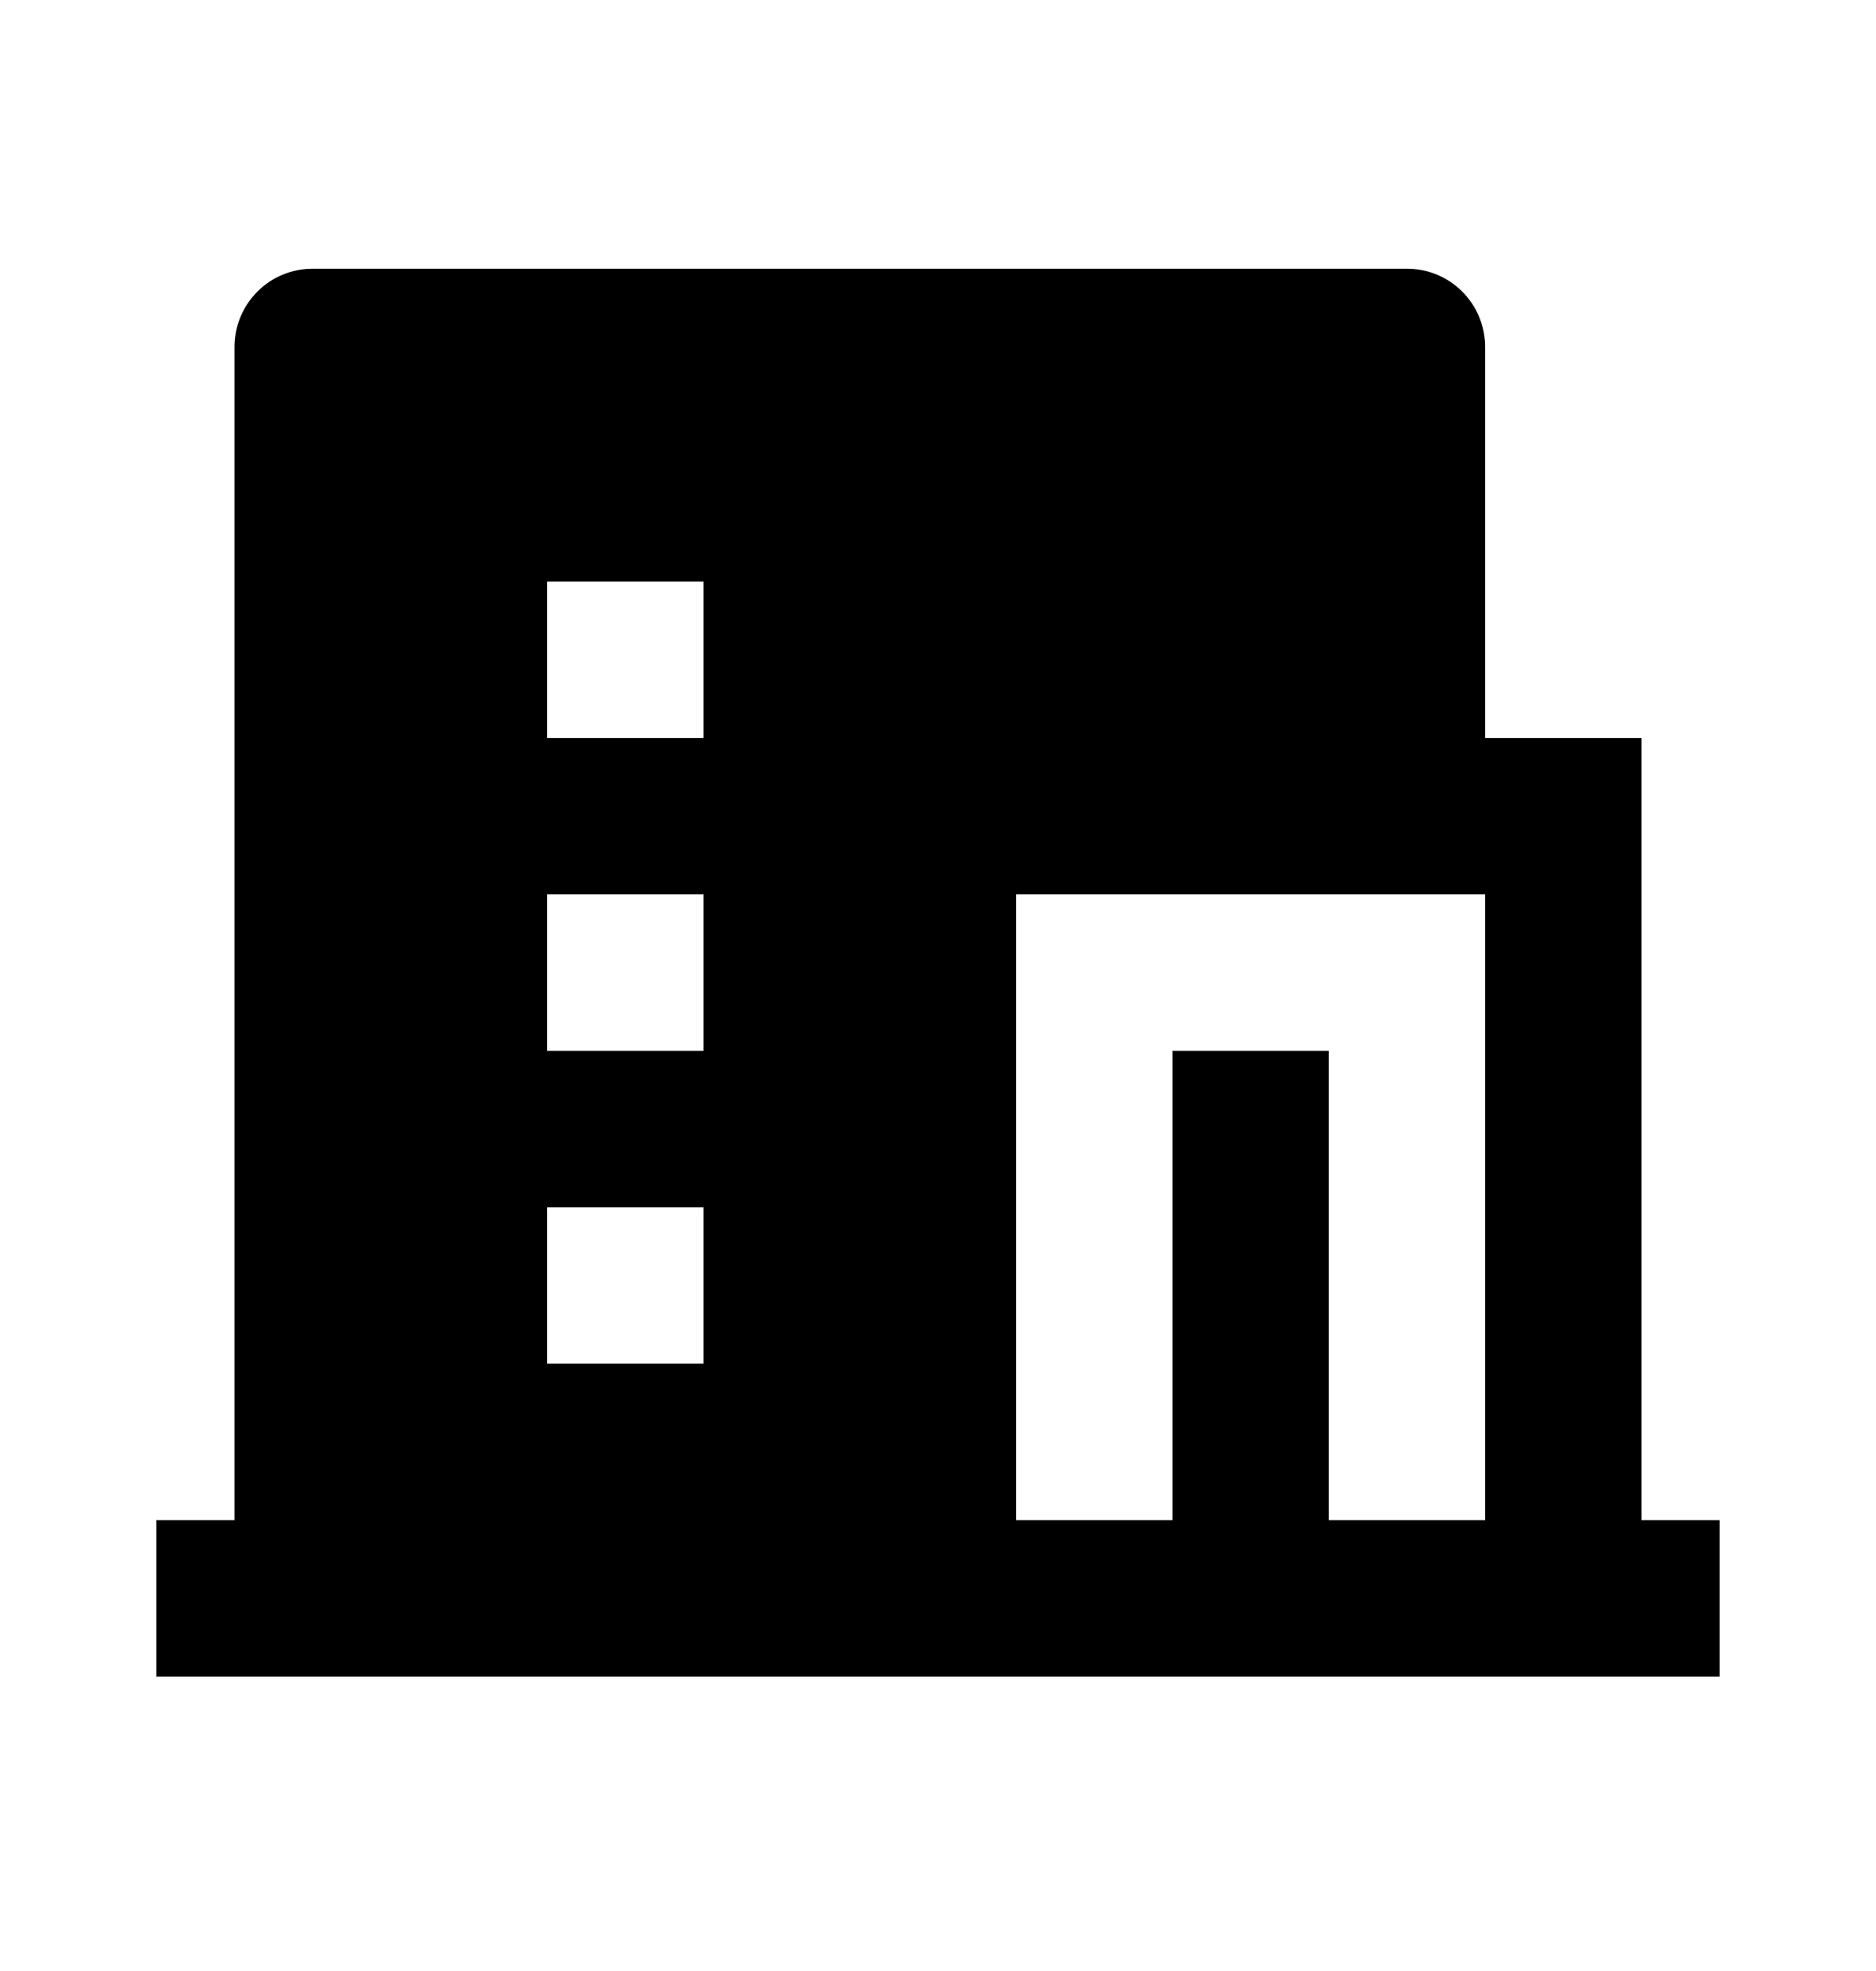 <svg width="20" height="21" viewBox="0 0 20 21" fill="none" xmlns="http://www.w3.org/2000/svg">
<g id="Group">
<path id="Vector" d="M14.166 16.196H15.833V9.529L10.833 9.529V16.196H12.5V11.196H14.166V16.196ZM2.5 16.196L2.5 3.696C2.5 3.475 2.588 3.263 2.744 3.107C2.9 2.95 3.112 2.863 3.333 2.863L15 2.863C15.221 2.863 15.433 2.95 15.589 3.107C15.745 3.263 15.833 3.475 15.833 3.696V7.863H17.5V16.196L18.333 16.196V17.863L1.667 17.863L1.667 16.196H2.5ZM5.833 9.529L5.833 11.196L7.5 11.196L7.5 9.529H5.833ZM5.833 12.863V14.529L7.5 14.529V12.863L5.833 12.863ZM5.833 6.196V7.863H7.5V6.196H5.833Z" fill="#FFC8C4" style="fill:#FFC8C4;fill:color(display-p3 1 0.784 0.769);fill-opacity:1;"/>
</g>
</svg>
